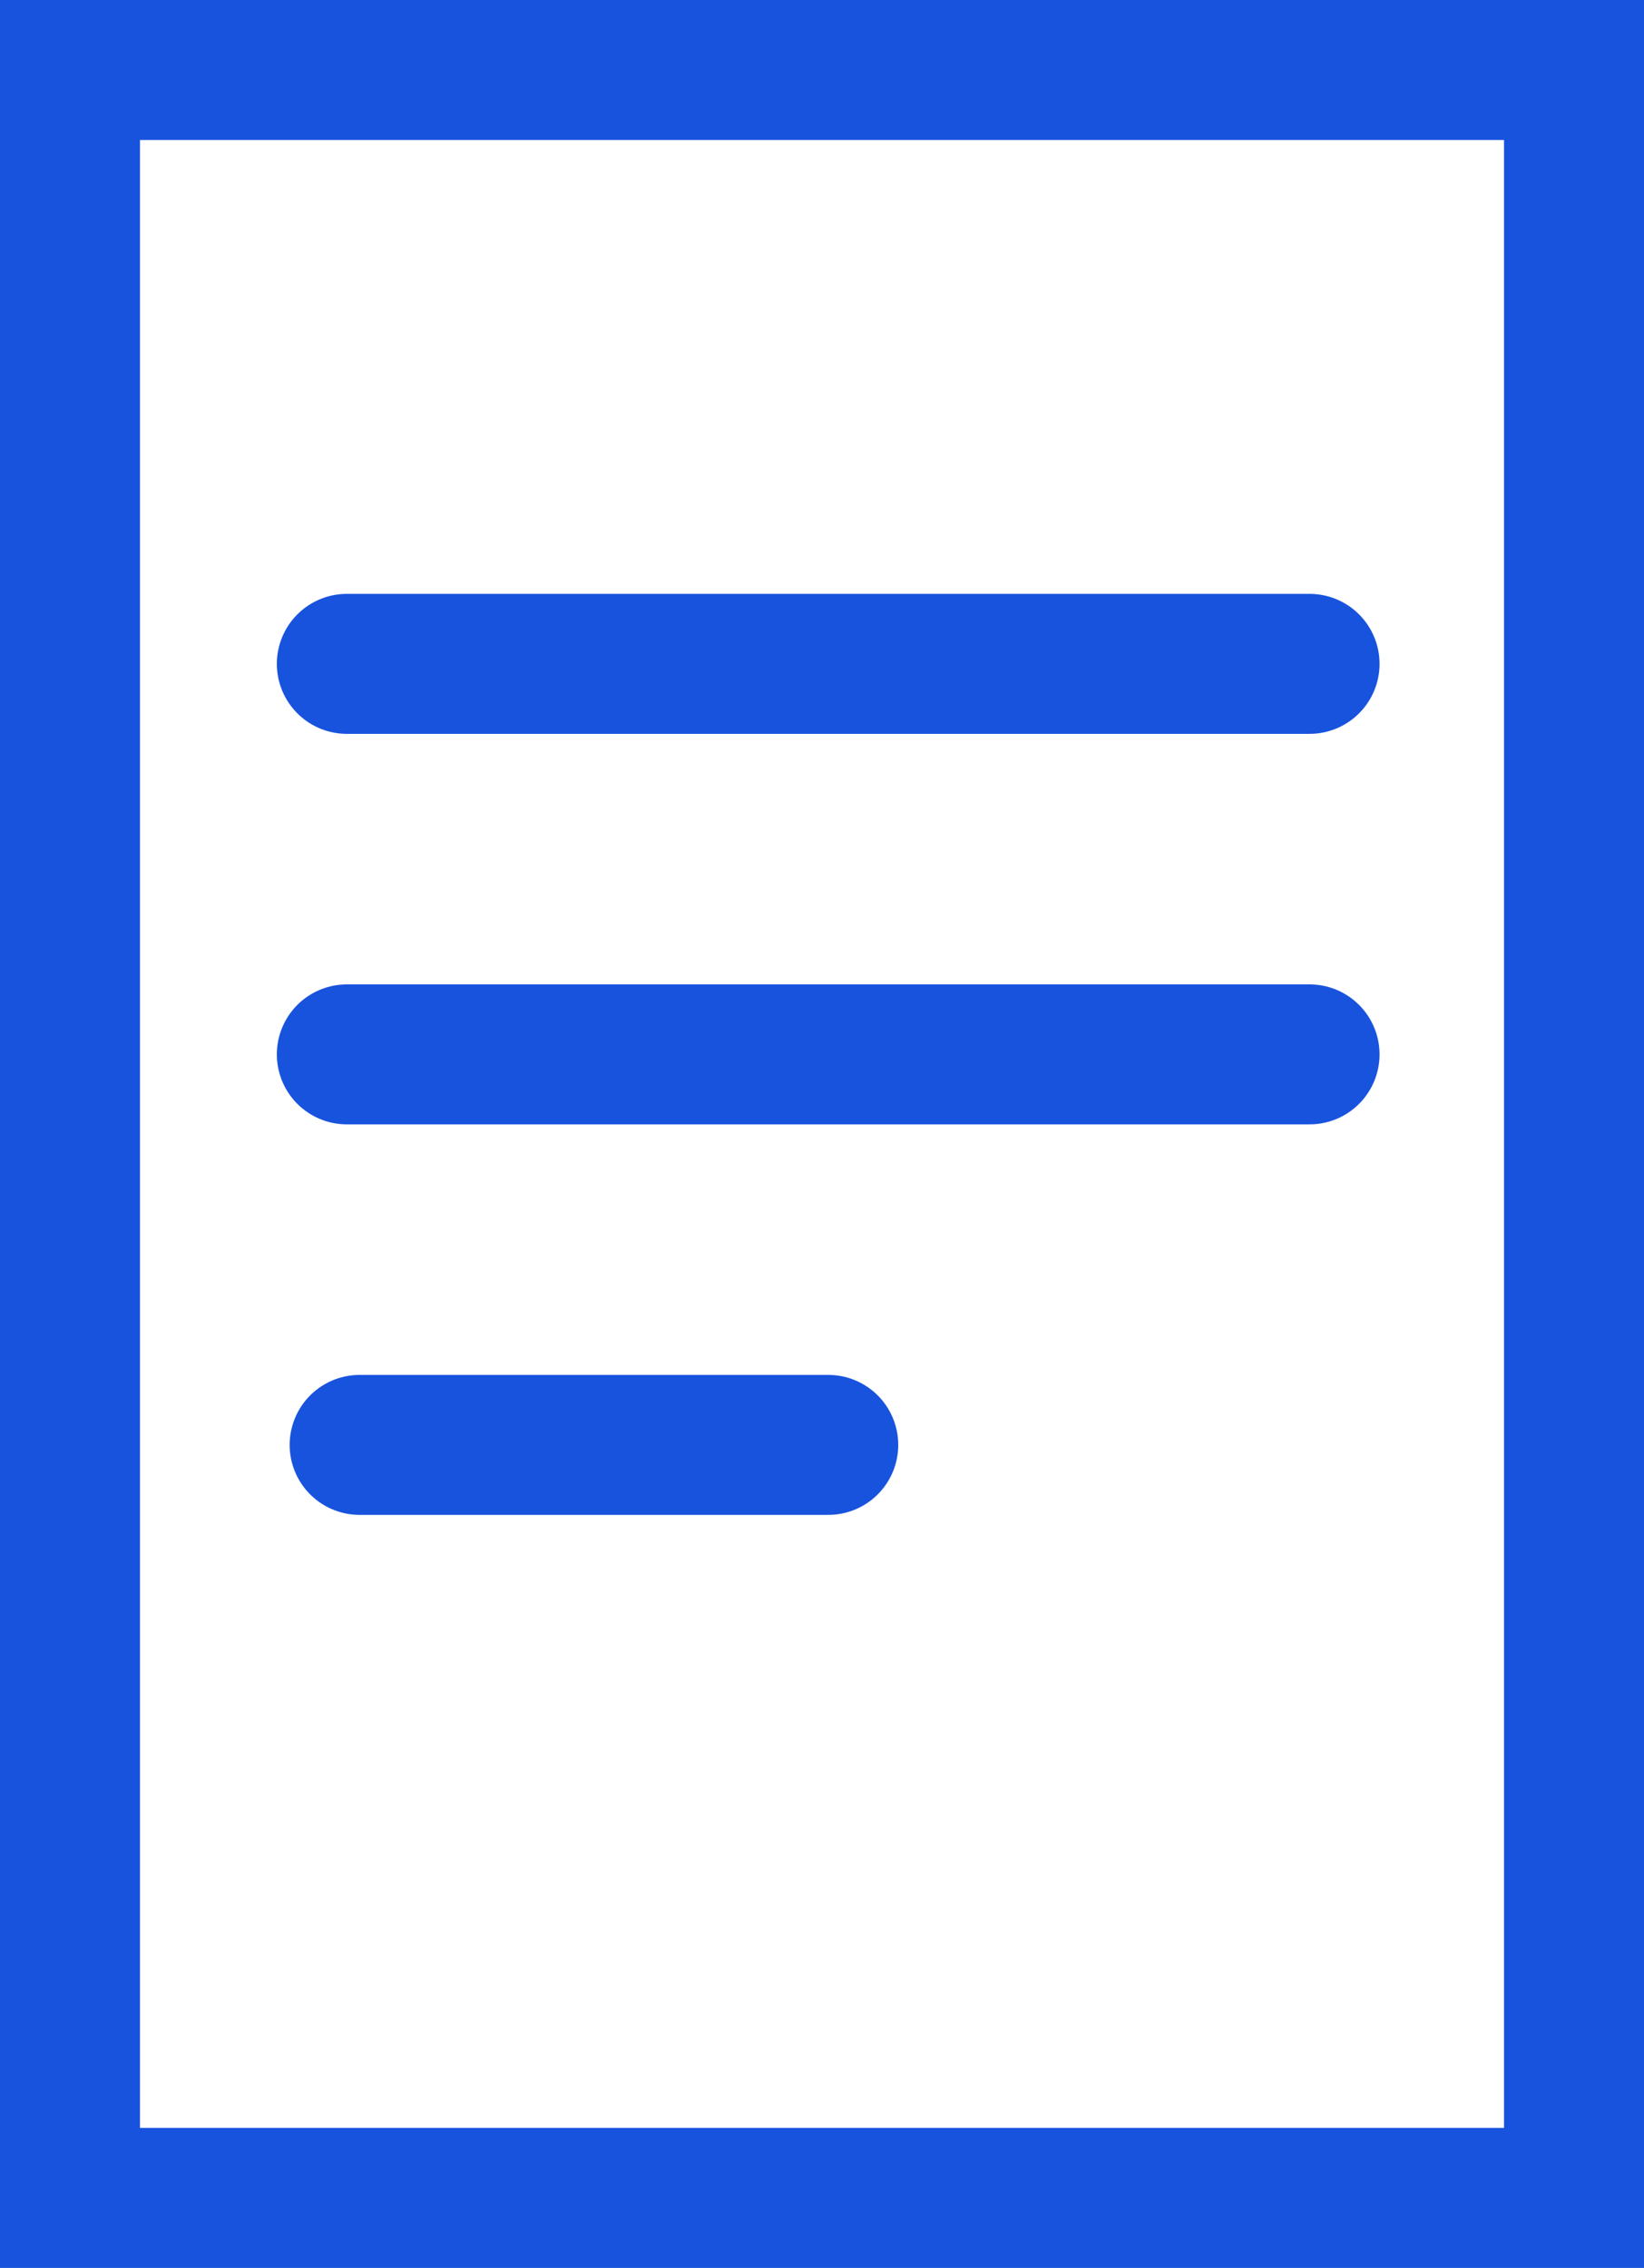 <svg xmlns="http://www.w3.org/2000/svg" width="16.443" height="22.684" viewBox="0 0 16.443 22.684"><defs><style>.a,.b{fill:none;}.b{stroke:#1853de;stroke-linecap:round;stroke-width:1.4px;}.c,.d{stroke:none;}.d{fill:#1853de;}</style></defs><g transform="translate(-570.059 -897)"><g class="a" transform="translate(-61 -7)"><path class="c" d="M631.059,904H647.5v22.684H631.059Z"/><path class="d" d="M 632.459 905.4 L 632.459 925.284 L 646.102 925.284 L 646.102 905.4 L 632.459 905.4 M 631.059 904 L 647.502 904 L 647.502 926.684 L 631.059 926.684 L 631.059 904 Z"/></g><line class="b" x2="9.629" transform="translate(573.528 903.64)"/><line class="b" x2="9.629" transform="translate(573.528 907.546)"/><line class="b" x2="4.687" transform="translate(573.656 911.452)"/></g></svg>